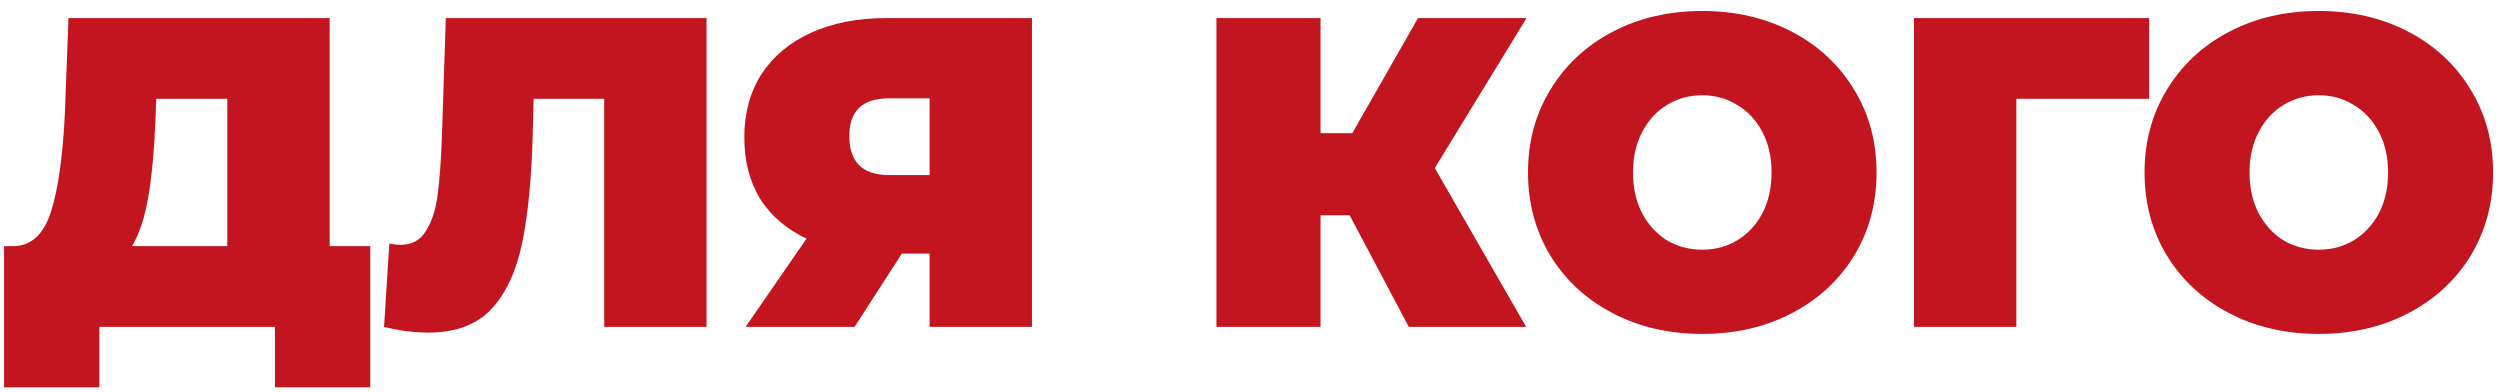<?xml version="1.0" encoding="UTF-8"?> <svg xmlns="http://www.w3.org/2000/svg" width="102" height="16" viewBox="0 0 102 16" fill="none"> <path d="M15.106 10.043V15.803H11.218V13.336H4.054V15.803H0.166V10.043H0.526C1.258 10.043 1.774 9.58 2.074 8.656C2.374 7.732 2.566 6.37 2.65 4.57L2.794 0.736H13.45V10.043H15.106ZM6.34 4.93C6.292 6.142 6.196 7.174 6.052 8.026C5.908 8.866 5.686 9.538 5.386 10.043H9.274V4.03H6.376L6.34 4.93ZM28.827 0.736V13.336H24.651V4.03H21.771L21.735 5.488C21.687 7.288 21.543 8.764 21.303 9.916C21.063 11.069 20.643 11.969 20.043 12.617C19.443 13.252 18.585 13.57 17.469 13.57C16.905 13.57 16.305 13.492 15.669 13.336L15.885 9.934C16.041 9.97 16.197 9.988 16.353 9.988C16.797 9.988 17.133 9.808 17.361 9.448C17.601 9.088 17.763 8.608 17.847 8.008C17.931 7.408 17.991 6.622 18.027 5.65L18.189 0.736H28.827ZM42.104 0.736V13.336H37.928V10.348H36.794L34.868 13.336H30.422L32.906 9.736C32.09 9.352 31.46 8.812 31.016 8.116C30.584 7.408 30.368 6.574 30.368 5.614C30.368 4.618 30.602 3.754 31.07 3.022C31.55 2.29 32.228 1.726 33.104 1.33C33.98 0.934 35.012 0.736 36.2 0.736H42.104ZM36.272 4.012C35.192 4.012 34.652 4.522 34.652 5.542C34.652 6.61 35.192 7.144 36.272 7.144H37.928V4.012H36.272ZM58.54 6.856L62.266 13.336H57.478L55.066 8.782H53.878V13.336H49.63V0.736H53.878V5.434H55.174L57.856 0.736H62.284L58.54 6.856ZM69.453 13.624C68.097 13.624 66.879 13.342 65.799 12.778C64.719 12.214 63.873 11.434 63.261 10.438C62.649 9.43 62.343 8.296 62.343 7.036C62.343 5.776 62.649 4.648 63.261 3.652C63.873 2.644 64.719 1.858 65.799 1.294C66.879 0.73 68.097 0.448 69.453 0.448C70.809 0.448 72.027 0.73 73.107 1.294C74.187 1.858 75.033 2.644 75.645 3.652C76.257 4.648 76.563 5.776 76.563 7.036C76.563 8.296 76.257 9.43 75.645 10.438C75.033 11.434 74.187 12.214 73.107 12.778C72.027 13.342 70.809 13.624 69.453 13.624ZM69.453 10.187C69.981 10.187 70.455 10.06 70.875 9.808C71.307 9.544 71.649 9.178 71.901 8.71C72.153 8.23 72.279 7.672 72.279 7.036C72.279 6.4 72.153 5.848 71.901 5.38C71.649 4.9 71.307 4.534 70.875 4.282C70.455 4.018 69.981 3.886 69.453 3.886C68.925 3.886 68.445 4.018 68.013 4.282C67.593 4.534 67.257 4.9 67.005 5.38C66.753 5.848 66.627 6.4 66.627 7.036C66.627 7.672 66.753 8.23 67.005 8.71C67.257 9.178 67.593 9.544 68.013 9.808C68.445 10.06 68.925 10.187 69.453 10.187ZM87.685 4.03H82.267V13.336H78.091V0.736H87.685V4.03ZM94.607 13.624C93.251 13.624 92.033 13.342 90.953 12.778C89.873 12.214 89.027 11.434 88.415 10.438C87.803 9.43 87.497 8.296 87.497 7.036C87.497 5.776 87.803 4.648 88.415 3.652C89.027 2.644 89.873 1.858 90.953 1.294C92.033 0.73 93.251 0.448 94.607 0.448C95.963 0.448 97.181 0.73 98.261 1.294C99.341 1.858 100.187 2.644 100.799 3.652C101.411 4.648 101.717 5.776 101.717 7.036C101.717 8.296 101.411 9.43 100.799 10.438C100.187 11.434 99.341 12.214 98.261 12.778C97.181 13.342 95.963 13.624 94.607 13.624ZM94.607 10.187C95.135 10.187 95.609 10.06 96.029 9.808C96.461 9.544 96.803 9.178 97.055 8.71C97.307 8.23 97.433 7.672 97.433 7.036C97.433 6.4 97.307 5.848 97.055 5.38C96.803 4.9 96.461 4.534 96.029 4.282C95.609 4.018 95.135 3.886 94.607 3.886C94.079 3.886 93.599 4.018 93.167 4.282C92.747 4.534 92.411 4.9 92.159 5.38C91.907 5.848 91.781 6.4 91.781 7.036C91.781 7.672 91.907 8.23 92.159 8.71C92.411 9.178 92.747 9.544 93.167 9.808C93.599 10.06 94.079 10.187 94.607 10.187Z" fill="#C2151F"></path> </svg> 